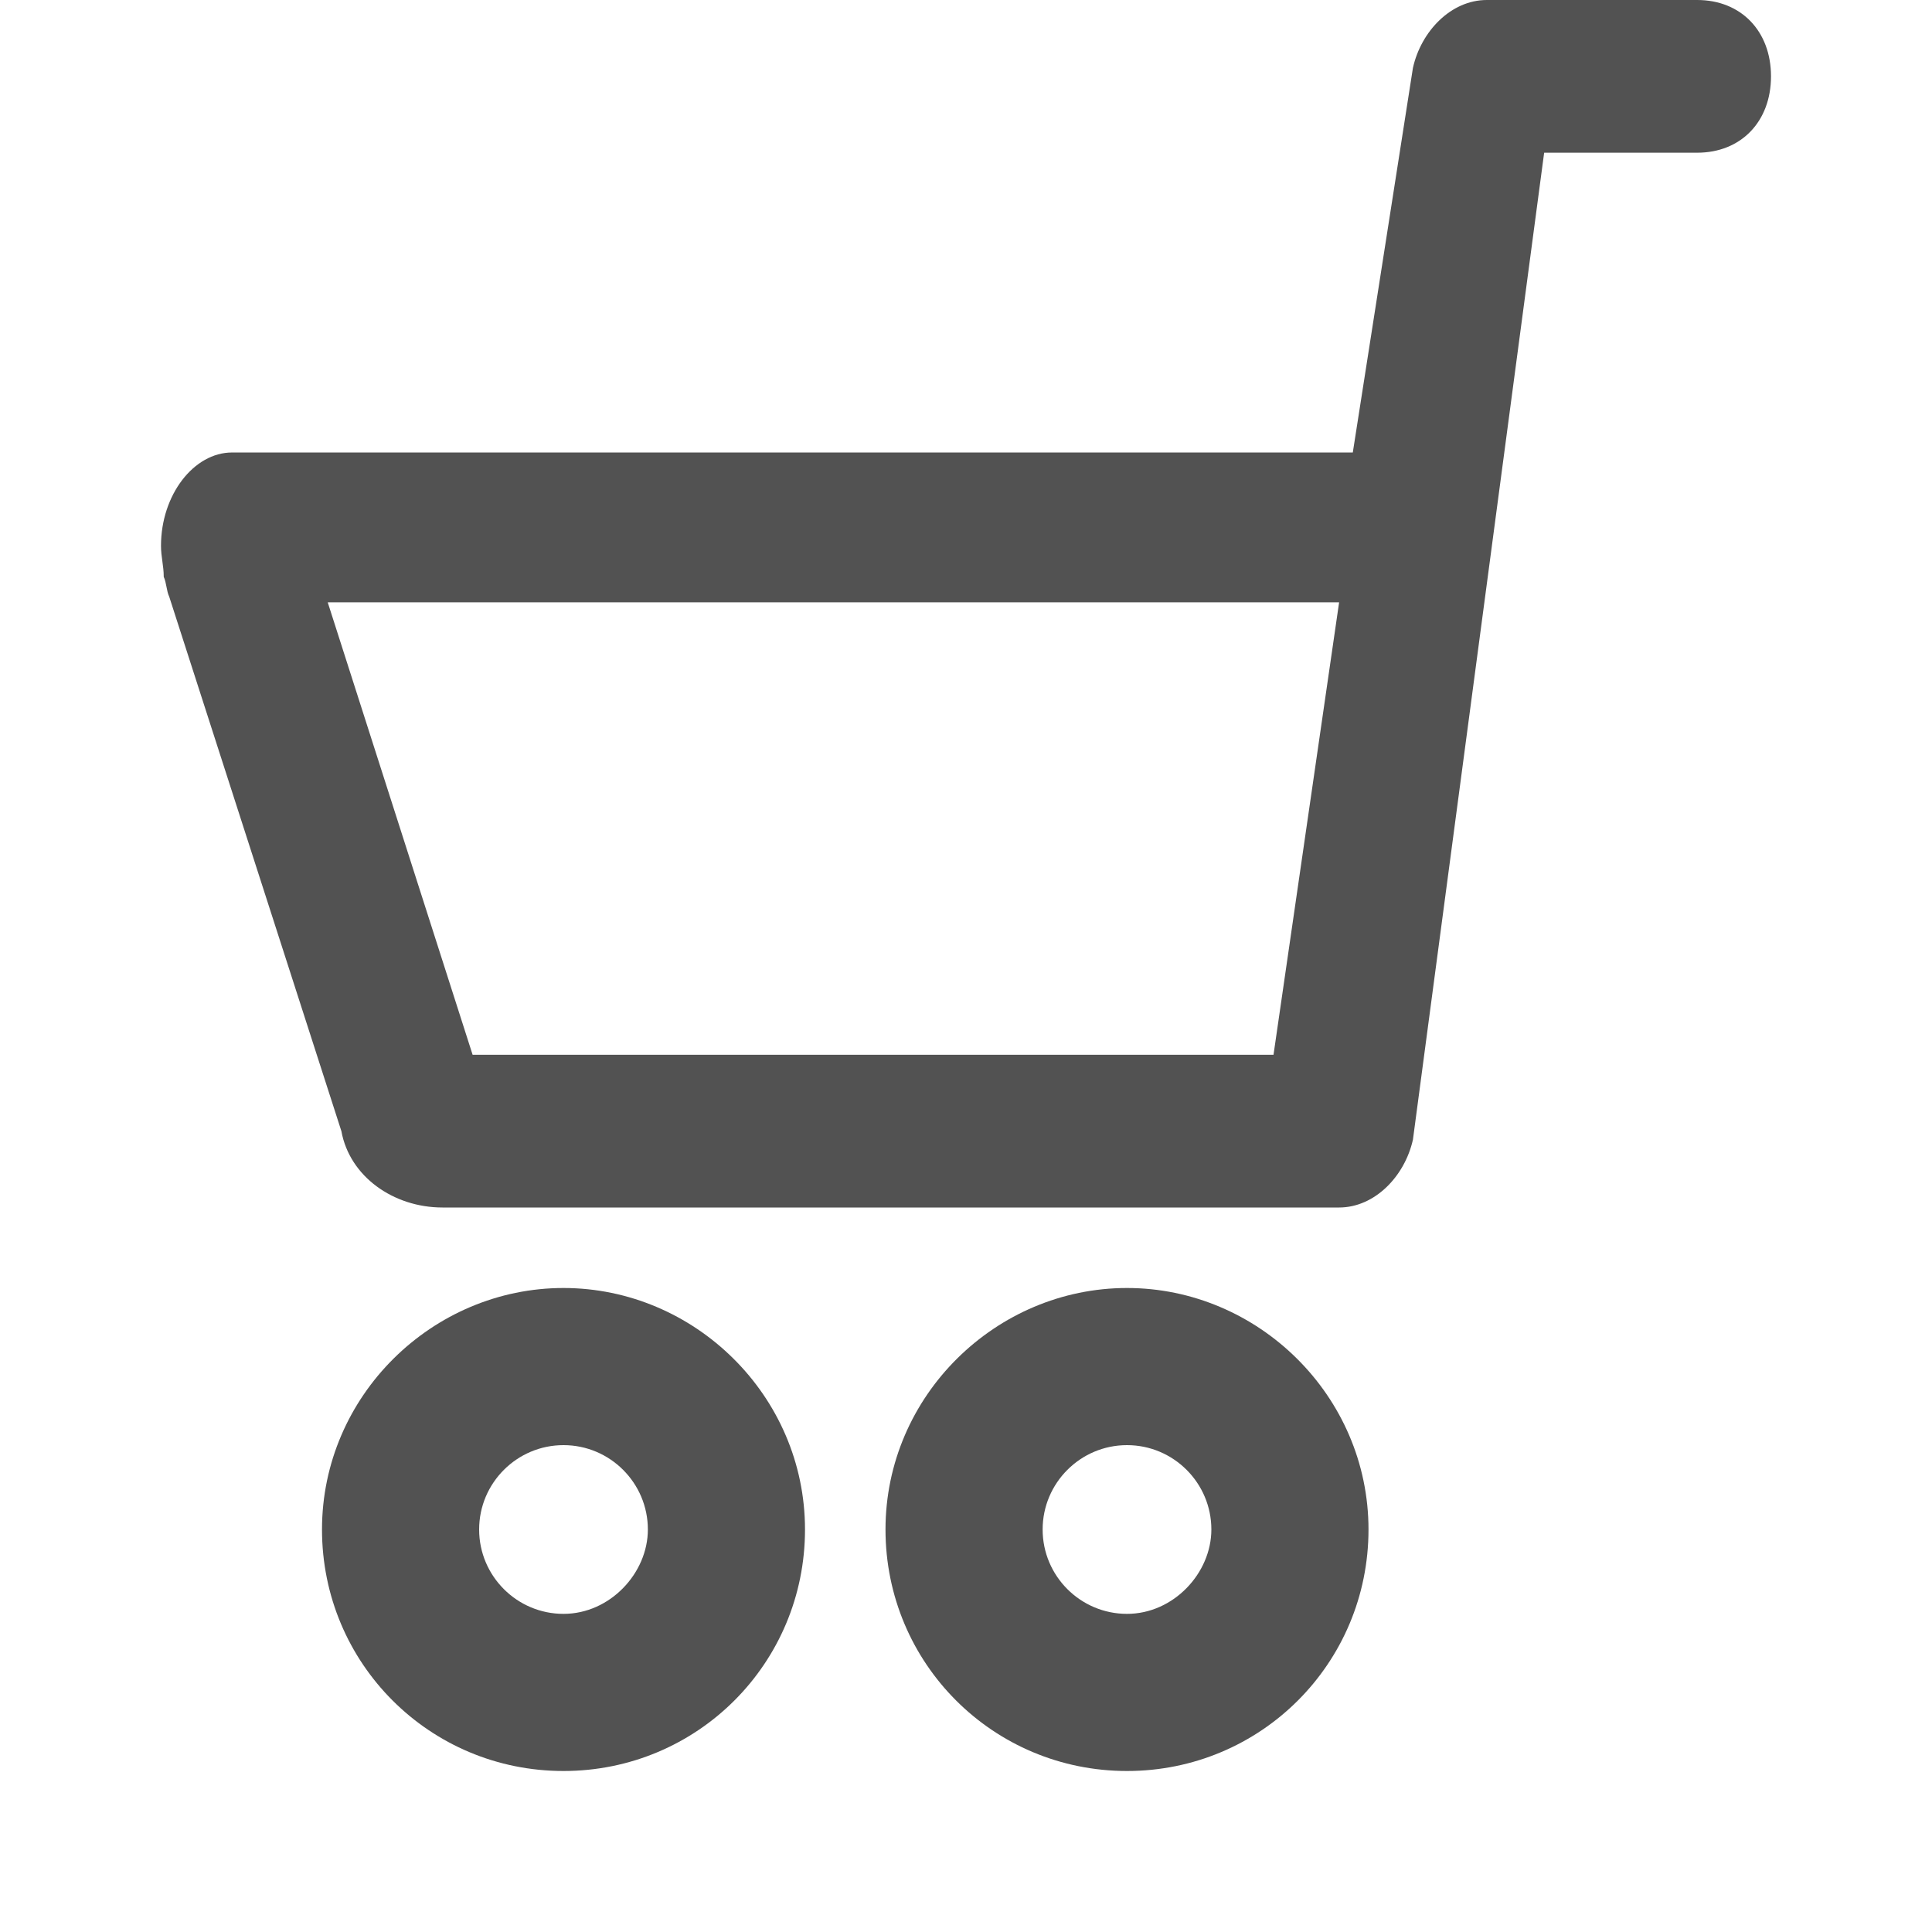 <svg width="24" height="24" viewBox="0 0 24 24" fill="none" xmlns="http://www.w3.org/2000/svg">
<path d="M14 16C12.373 16 11 17.337 11 19C11 20.663 12.337 22 14 22C15.663 22 17 20.663 17 19C17 17.337 15.627 16 14 16ZM14 20.048C13.422 20.048 12.952 19.578 12.952 19C12.952 18.422 13.422 17.952 14 17.952C14.578 17.952 15.048 18.422 15.048 19C15.048 19.542 14.578 20.048 14 20.048Z" fill="#525252"/>
<path d="M7 16C5.373 16 4 17.337 4 19C4 20.663 5.337 22 7 22C8.663 22 10 20.663 10 19C10 17.337 8.627 16 7 16ZM7 20.048C6.422 20.048 5.952 19.578 5.952 19C5.952 18.422 6.422 17.952 7 17.952C7.578 17.952 8.048 18.422 8.048 19C8.048 19.542 7.578 20.048 7 20.048Z" fill="#525252"/>
<path d="M21.083 0H18.469C18.027 0 17.654 0.386 17.552 0.843L16.805 5.621H16.024H15.616H13.817H12.017H10.183H8.384H6.584H4.784H2.951C2.917 5.621 2.917 5.621 2.883 5.621C2.407 5.621 2 6.148 2 6.78C2 6.92 2.034 7.026 2.034 7.166C2.068 7.237 2.068 7.342 2.102 7.412L4.241 14.052C4.343 14.614 4.886 15 5.497 15H16.635C17.076 15 17.45 14.614 17.552 14.157L19.182 1.897H21.083C21.627 1.897 22 1.511 22 0.948C22 0.386 21.627 0 21.083 0ZM15.82 13.103H5.871L4.071 7.482H6.584H8.384H10.183H12.017H15.65H16.635L15.82 13.103Z" fill="#525252"/>
</svg>
